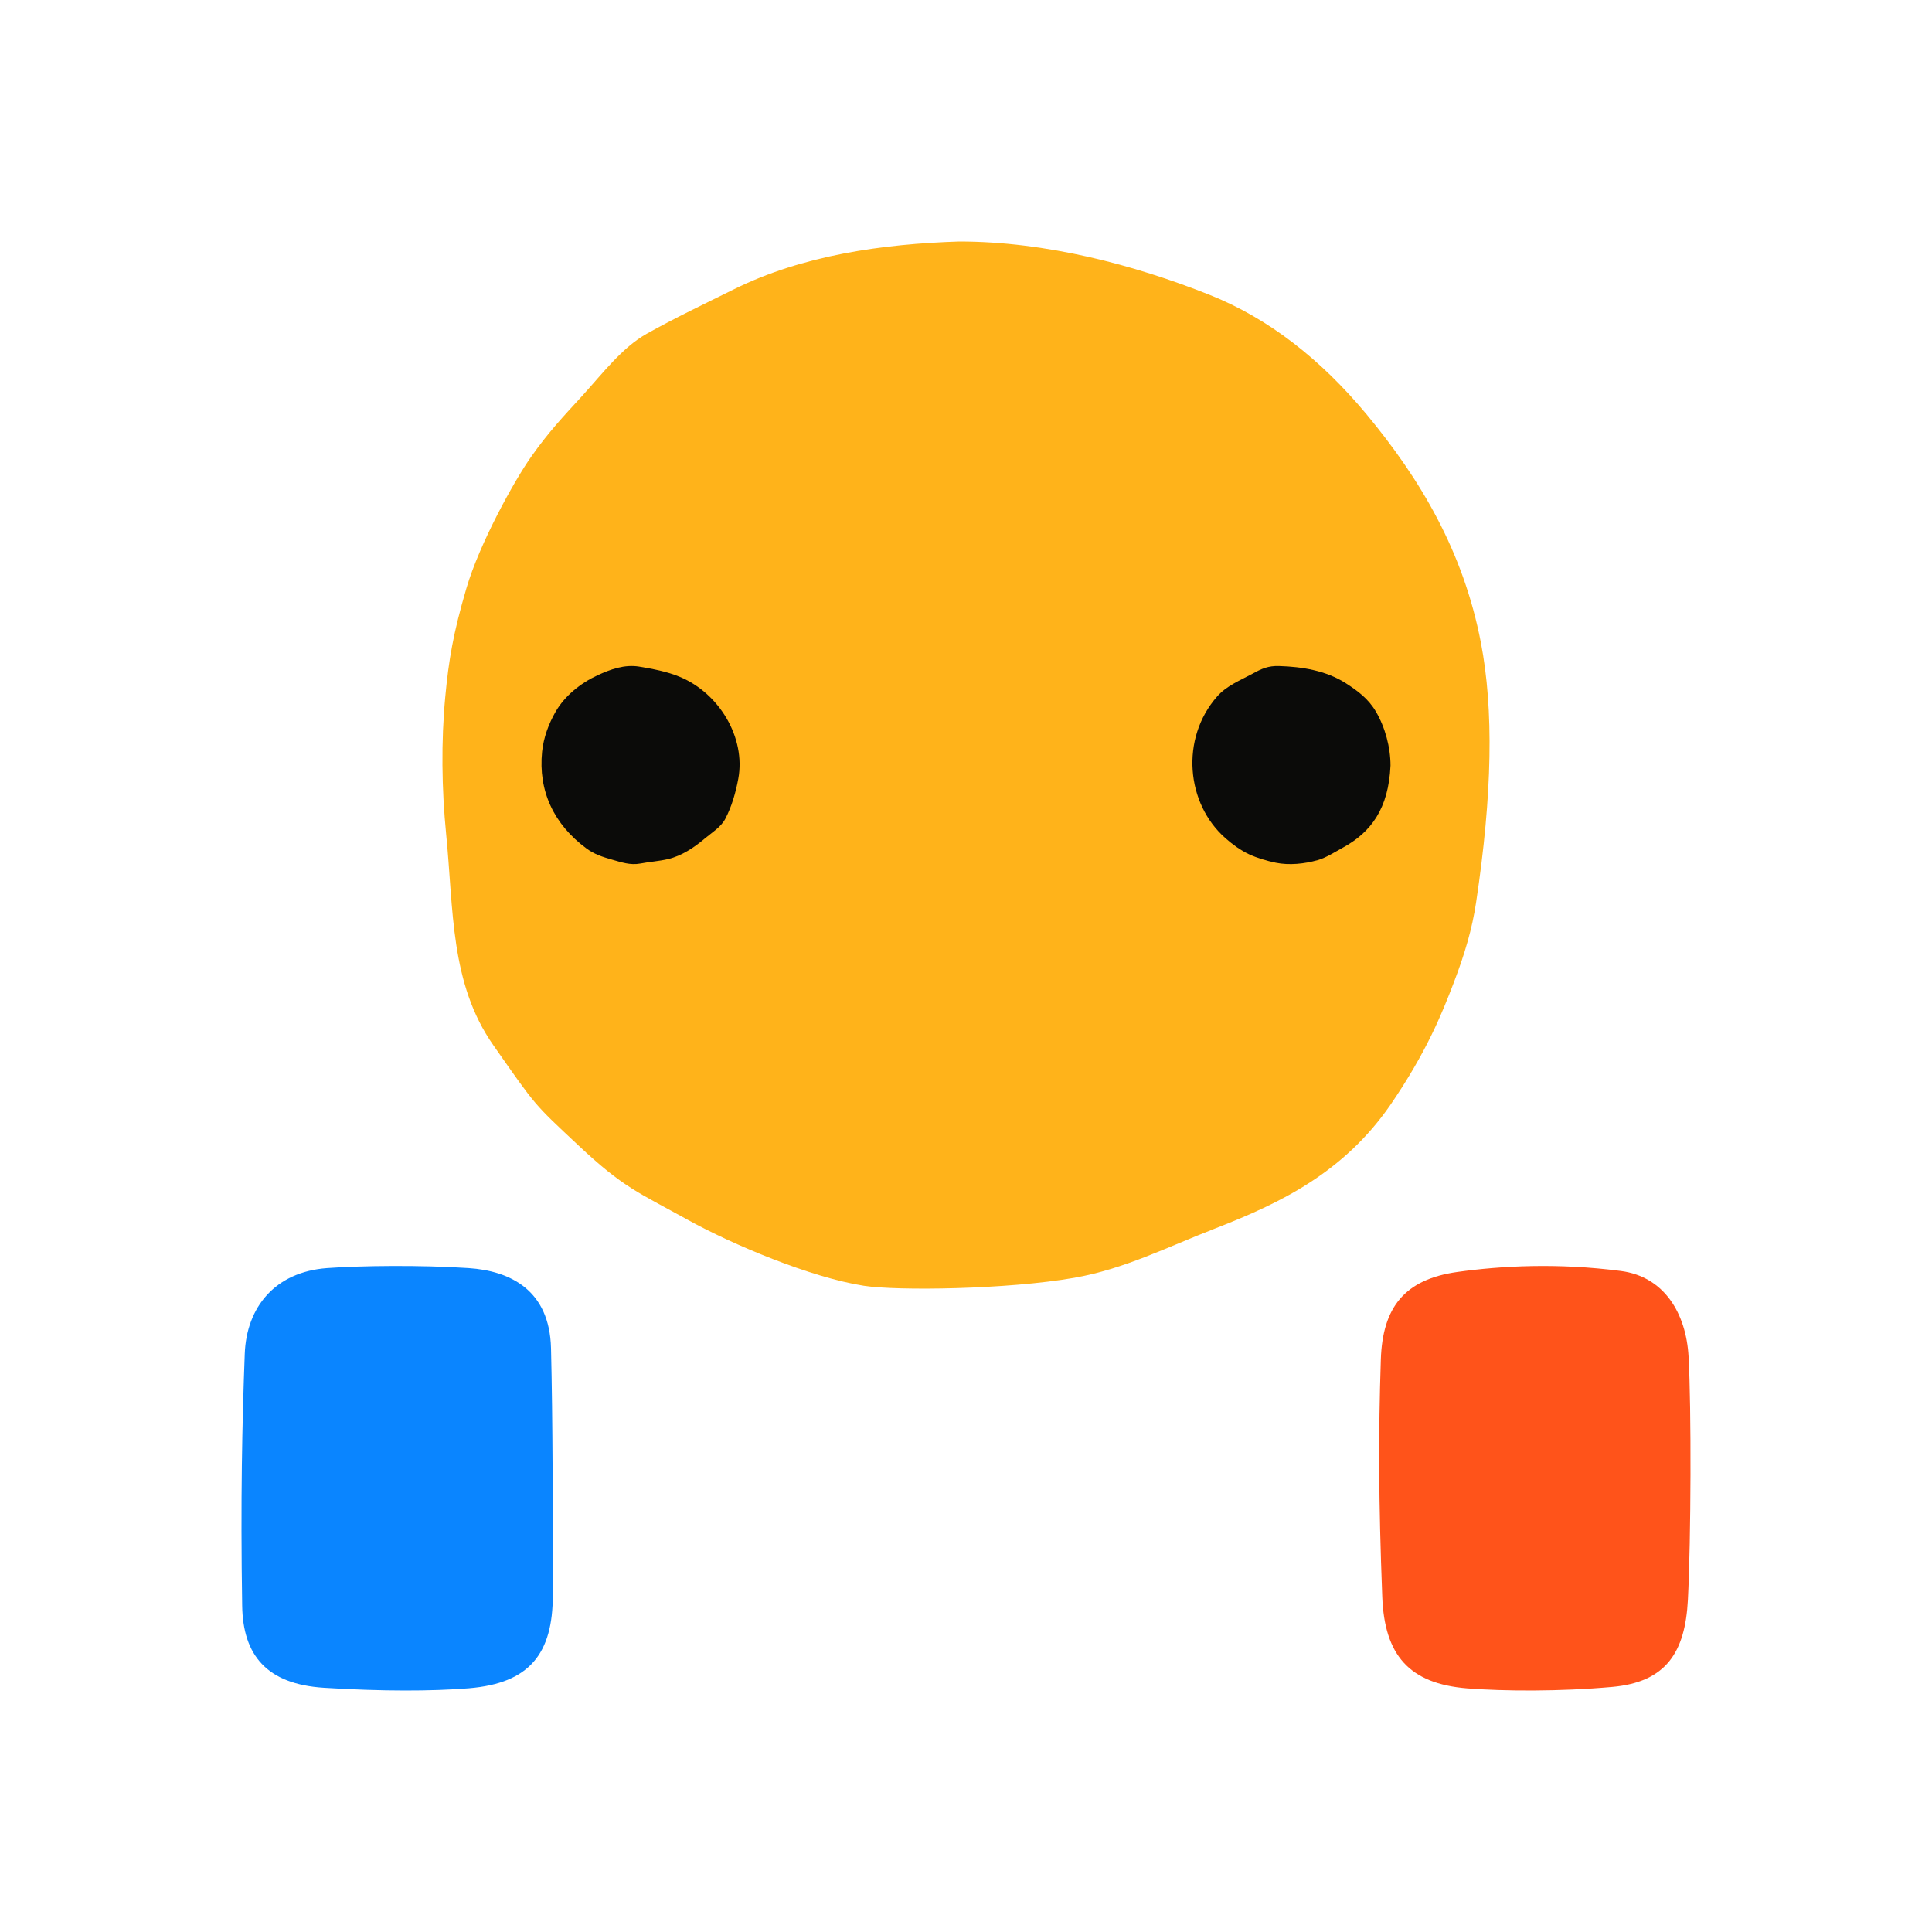 <svg width="512" height="512" viewBox="0 0 512 512" fill="none" xmlns="http://www.w3.org/2000/svg">
<g clip-path="url(#clip0_1958_15368)">
<g clip-path="url(#clip1_1958_15368)">
<g clip-path="url(#clip2_1958_15368)">
<path d="M254.187 64C277.085 64 300.506 70.155 320.532 78.13C336.119 84.337 349.948 95.152 362.113 109.758C376.358 126.927 387.772 145.999 392.453 170.306C395.869 188.041 395.499 210.424 391.182 239.163C390.126 246.194 388.198 252.766 385.194 260.6C382.19 268.434 378.103 278.767 368.383 292.939C355.958 310.803 339.372 318.82 322.035 325.555C309.094 330.593 297.913 336.313 284.711 338.627C266.929 341.742 237.739 342.113 228.961 340.747C214.776 338.539 194.083 329.802 182.28 323.274C169.026 315.944 165.189 314.722 153.238 303.502C141.287 292.281 142.287 293.464 130.755 277.015C119.223 260.565 120.227 241.067 118.233 221.043C117.048 209.073 116.89 196.435 118.002 184.656C118.922 174.912 120.075 167.896 123.608 155.883C127.102 144.001 136.202 127.518 140.772 121.033C145.342 114.549 149.176 110.491 154.175 105.036C159.781 98.886 164.855 92.107 171.412 88.435C178.9 84.242 186.764 80.499 194.458 76.684C212.778 67.601 233.926 64.656 254.187 64Z" fill="#FFB31A"/>
<path d="M180.206 179.398C176.725 177.938 173.035 177.283 169.374 176.657C165.474 176.031 161.813 177.372 158.362 178.951C153.862 181.037 149.661 184.404 147.231 188.634C145.4 191.822 144.05 195.457 143.66 199.211C142.61 209.58 146.751 218.458 155.392 224.834C157.462 226.384 159.683 227.099 162.203 227.814C164.723 228.529 167.004 229.333 169.644 228.856C172.105 228.38 174.625 228.231 177.055 227.665C180.656 226.801 183.896 224.656 186.747 222.242C188.667 220.633 191.008 219.233 192.178 217.058C193.888 213.81 194.968 210.086 195.658 206.362C197.669 195.457 190.588 183.718 180.206 179.398Z" fill="#0B0B09"/>
<path d="M356.584 181.015C359.796 183.072 362.617 185.16 364.628 188.579C367.078 192.76 368.5 198.019 368.5 202.889C367.988 214.262 363.367 220.557 355.863 224.642C353.702 225.822 351.571 227.244 349.2 227.94C345.718 228.938 341.666 229.361 338.094 228.635C335.663 228.121 333.262 227.425 331.011 226.397C328.76 225.338 326.689 223.825 324.828 222.191C314.292 212.994 312.761 195.719 322.546 184.585C325.038 181.741 328.579 180.349 331.881 178.564C334.372 177.203 336.053 176.416 338.995 176.507C344.998 176.689 351.331 177.687 356.584 181.015Z" fill="#0B0B09"/>
</g>
<path d="M146.024 357.292C145.644 341.907 135.251 336.795 124.206 336.061C111.52 335.217 95.432 335.416 86.666 336.06C72.946 337.069 65.325 346.354 64.863 358.782C64.181 377.093 63.731 397.216 64.181 425.559C64.388 438.58 70.622 446.319 85.849 447.278C101.076 448.237 114.587 448.198 124.206 447.414C140.437 446.092 146.5 438.143 146.5 422.73C146.5 400.995 146.5 376.523 146.024 357.292Z" fill="#0A85FF"/>
<path d="M365.936 360.3C366.39 346.456 372.218 339.042 386.232 337.081C397.705 335.469 412.756 334.64 429.536 336.822C441.009 338.308 446.854 348.013 447.49 359.524C448.247 373.226 448.14 407.838 447.311 423.966C446.597 437.834 441.578 445.776 427.23 447.056C413.406 448.29 398.628 448.2 388.872 447.441C373.363 446.208 366.903 438.547 366.316 423.196C365.326 397.302 365.284 380.208 365.936 360.3Z" fill="#FF531A"/>
</g>
</g>
<defs>
<clipPath id="clip0_1958_15368">
<rect width="512" height="512" fill="white"/>
</clipPath>
<clipPath id="clip1_1958_15368">
<rect width="384" height="384" fill="white" transform="translate(64 64)"/>
</clipPath>
<clipPath id="clip2_1958_15368">
<rect width="277.5" height="277.5" fill="white" transform="translate(117.25 64)"/>
</clipPath>
</defs>
</svg>
